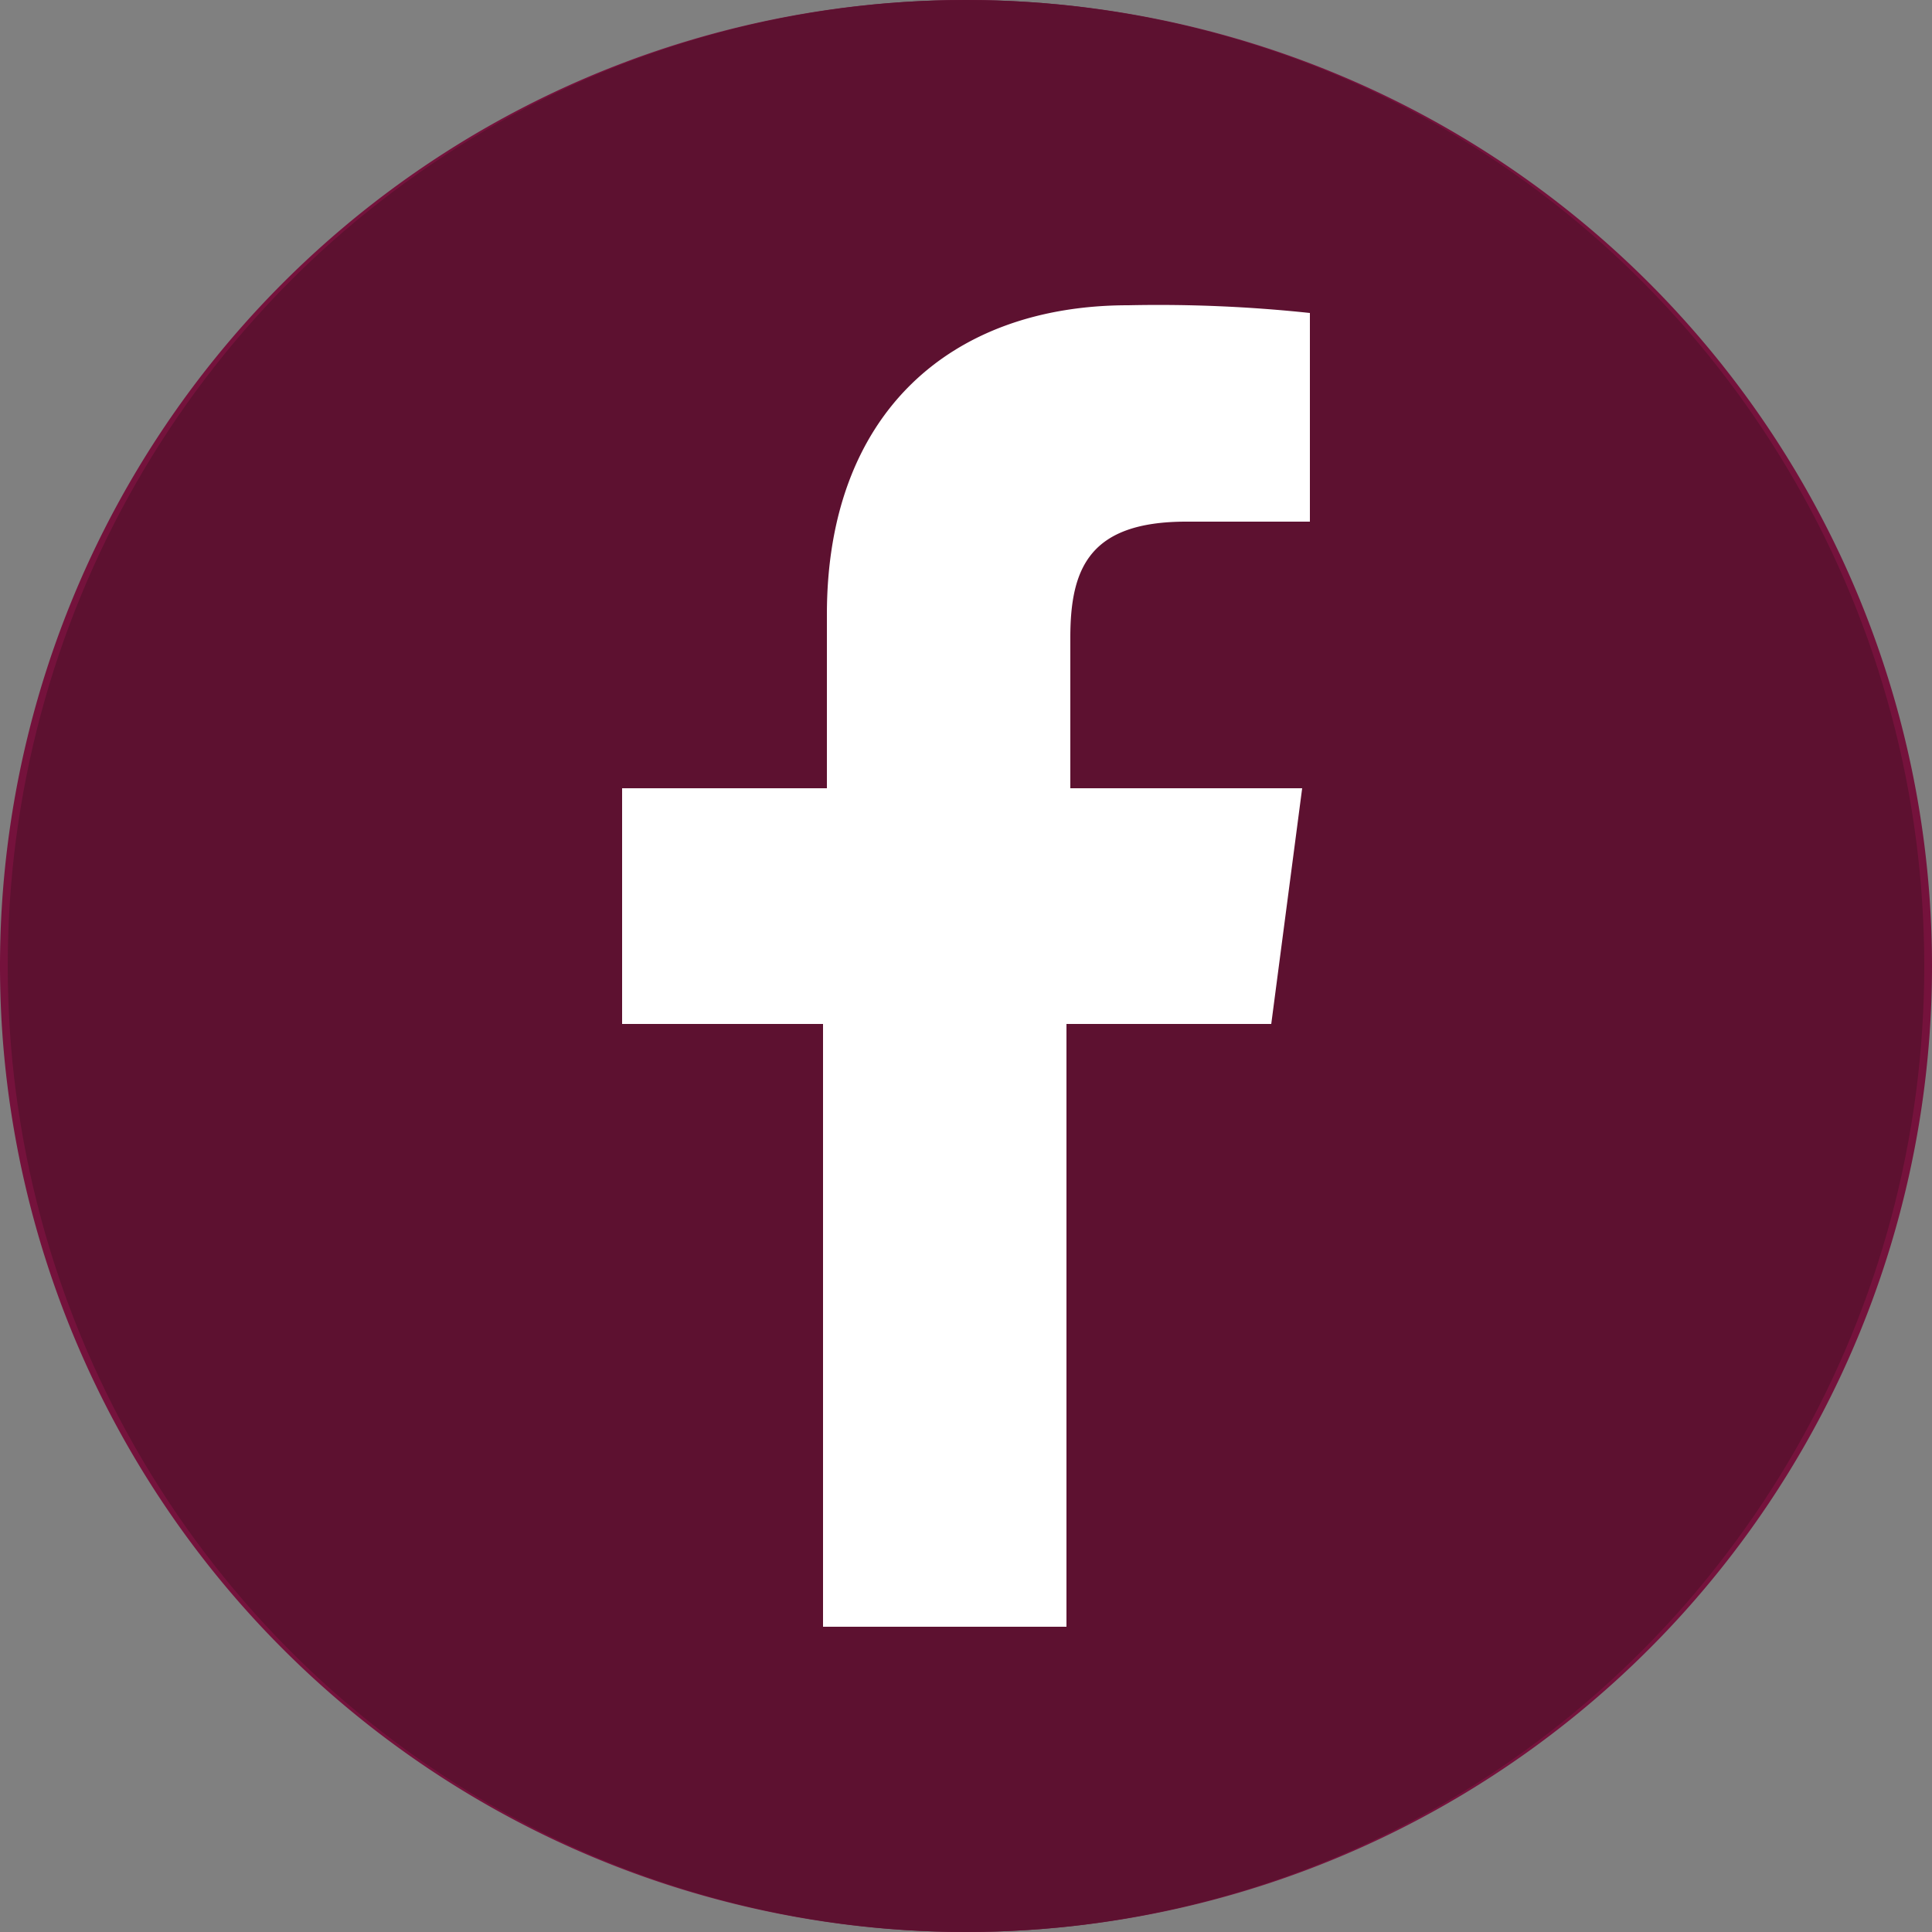 <?xml version="1.0" encoding="UTF-8"?> <svg xmlns="http://www.w3.org/2000/svg" id="Layer_1" data-name="Layer 1" viewBox="0 0 50 50"><rect x="0" y="0" width="50" height="50" fill="#808080" stroke="none"/> <defs> <style>.cls-1{fill:#75123c;}.cls-2{fill:#5d1130;}.cls-3{fill:#fff;}</style> </defs> <title>Facebook-White 2R2</title> <path class="cls-1" d="M25,2A23,23,0,1,1,2,25,23,23,0,0,1,25,2m0-2A25,25,0,1,0,50,25,25,25,0,0,0,25,0Z"></path> <ellipse class="cls-2" cx="25" cy="25" rx="24.8" ry="25"></ellipse> <path class="cls-3" d="M32.9,26.5l.8-6.1h-6V16.5c0-1.8.5-3,3-3h3.2V8.1a37,37,0,0,0-4.7-.2c-4.6,0-7.8,2.8-7.8,8v4.5H16.1v6.1h5.2V42.1h6.3V26.5Z"></path> </svg> 